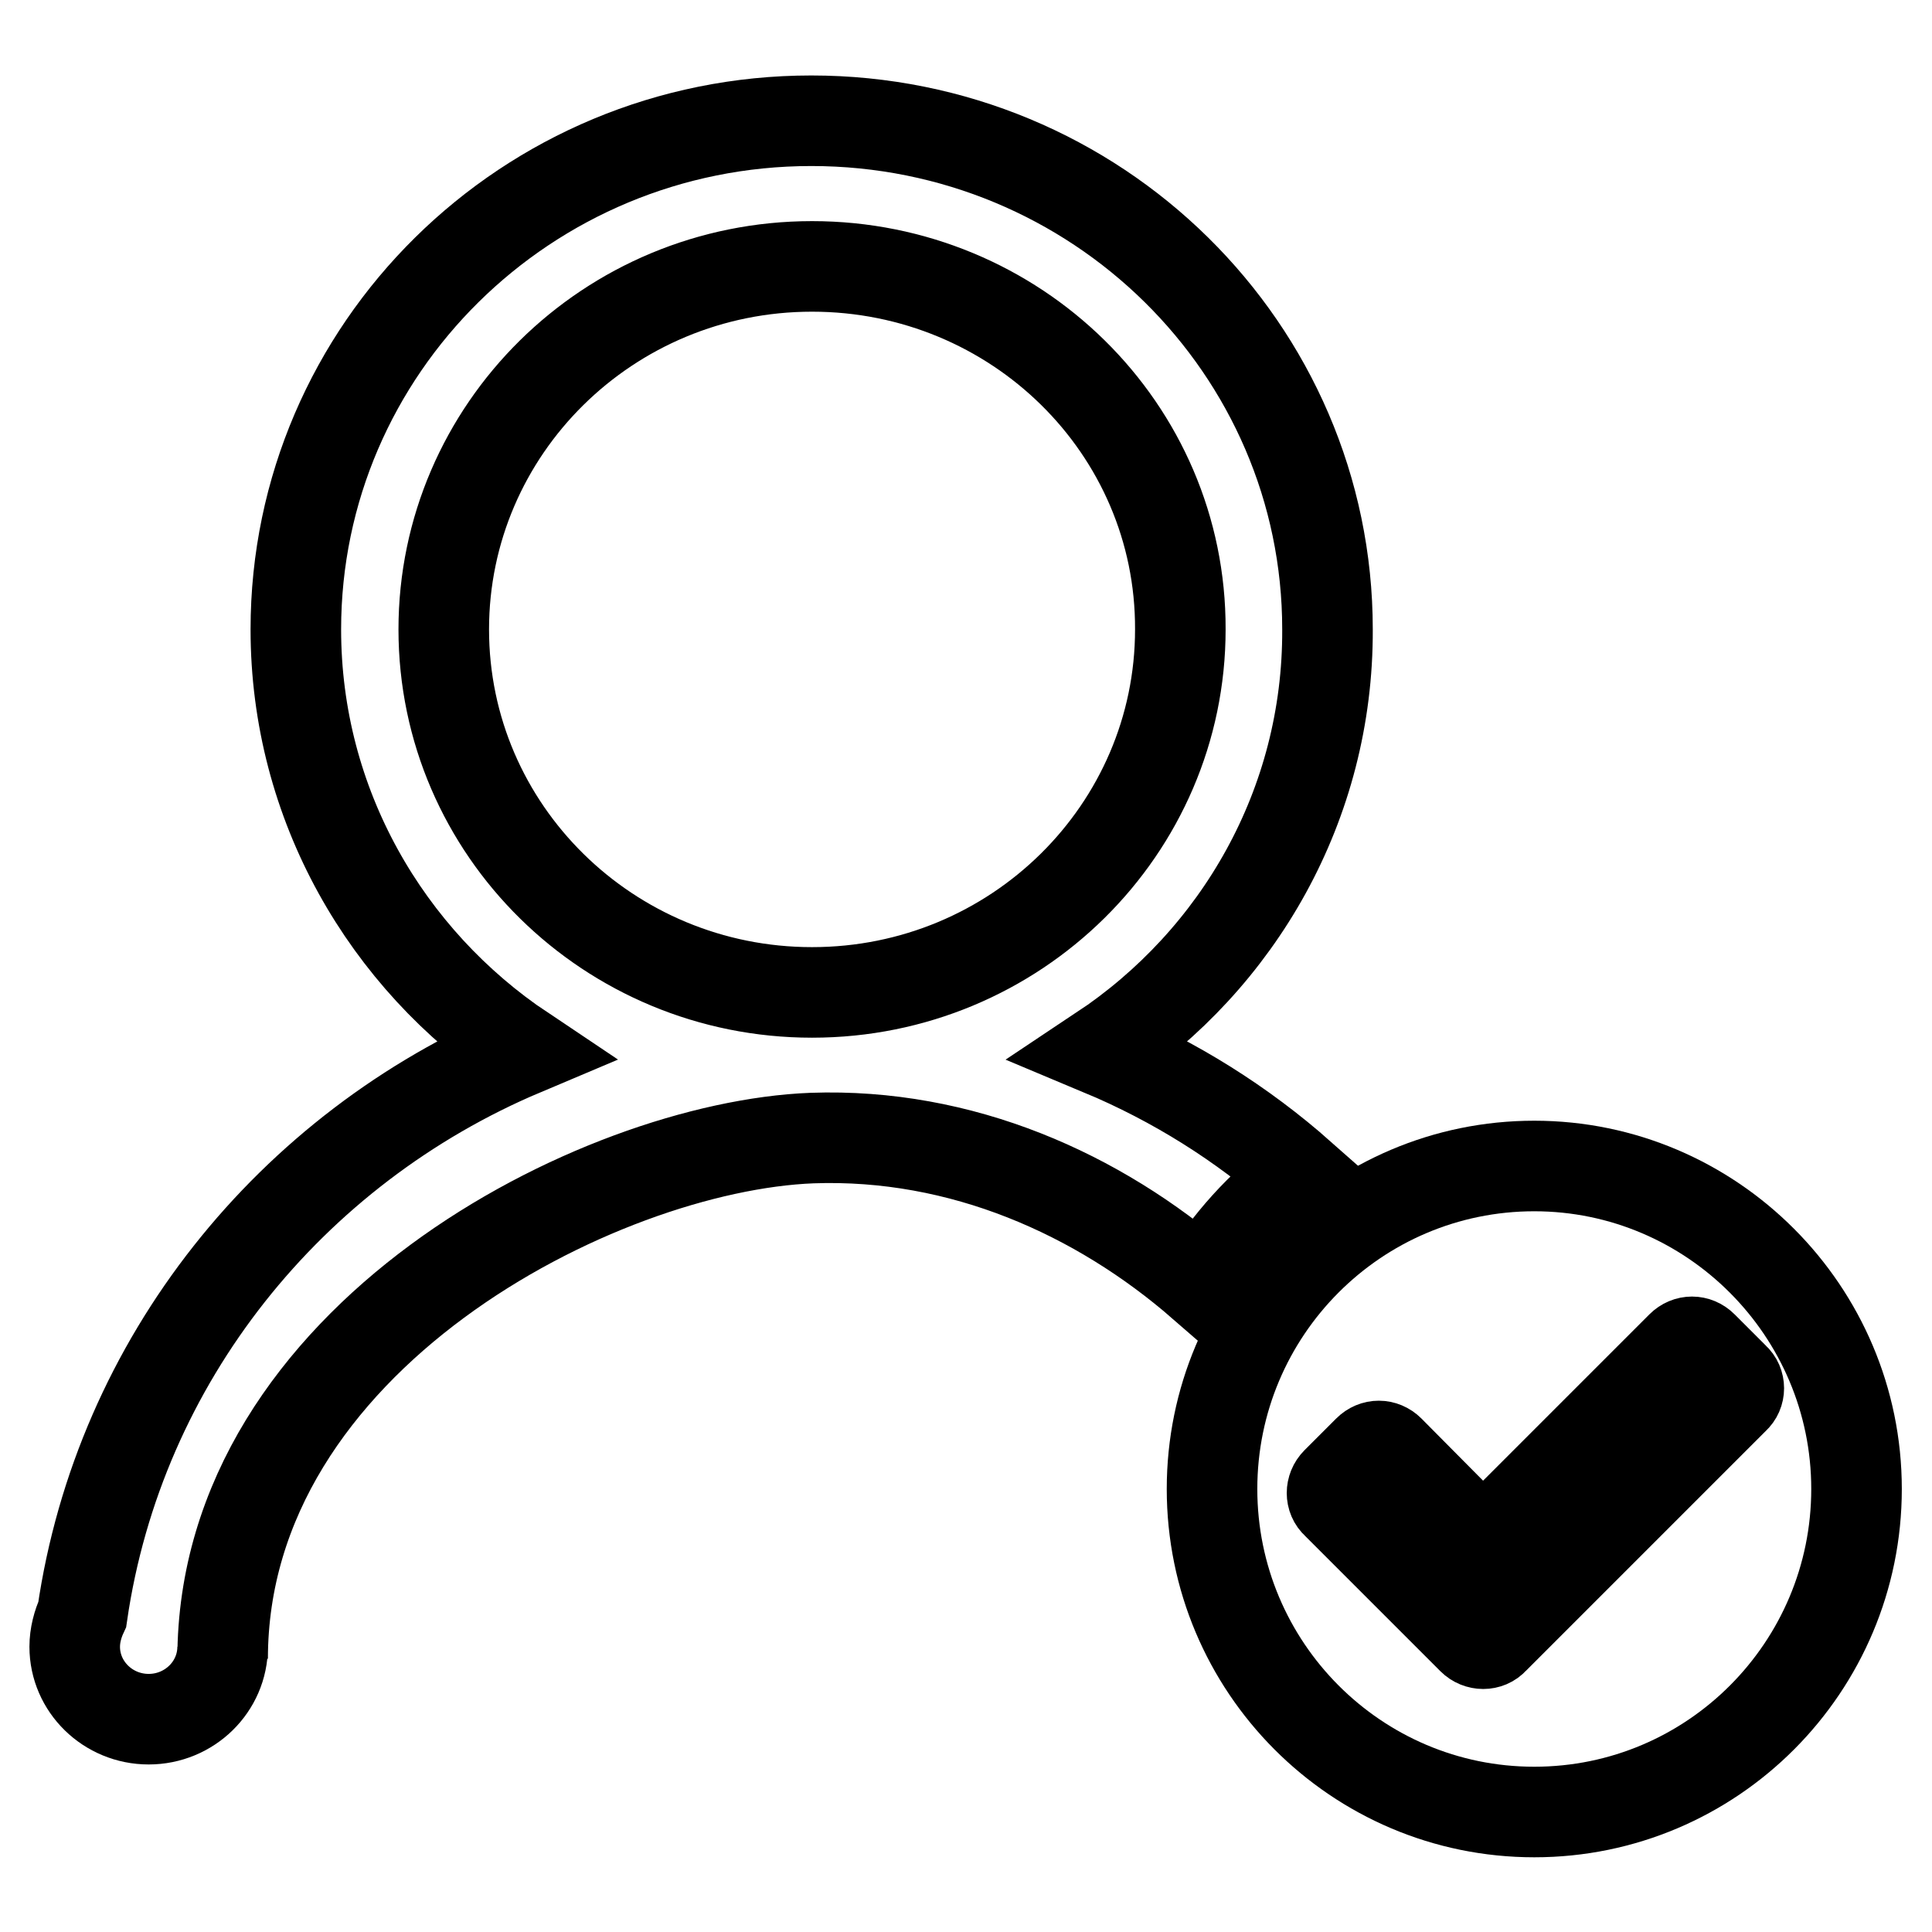 <?xml version="1.0" encoding="utf-8"?>
<!-- Svg Vector Icons : http://www.onlinewebfonts.com/icon -->
<!DOCTYPE svg PUBLIC "-//W3C//DTD SVG 1.1//EN" "http://www.w3.org/Graphics/SVG/1.1/DTD/svg11.dtd">
<svg version="1.1" xmlns="http://www.w3.org/2000/svg" xmlns:xlink="http://www.w3.org/1999/xlink" x="0px" y="0px" viewBox="0 0 256 256" enable-background="new 0 0 256 256" xml:space="preserve">
<g><g><path stroke-width="12" fill-opacity="0" stroke="#000000"  d="M145.9,139.2c9.8,4.1,18.7,9.7,26.5,16.6c-5.3,3.9-9.7,8.8-13.1,14.4c-13.8-12-31.9-20.1-51.7-19.4c-28.3,1.1-78.1,26.5-78.1,69v-1.6c0,5.3-4.4,9.6-9.8,9.6c-5.4,0-9.8-4.3-9.8-9.6c0-1.5,0.4-3,1-4.3c4.9-33.7,27.6-61.7,58.4-74.7c-18.1-12.1-30.1-32.6-30.1-55.8c0-37.2,30.6-67.4,68.3-67.4c37.8,0,68.4,30.2,68.4,67.4C176,106.6,164.1,127.1,145.9,139.2L145.9,139.2L145.9,139.2z M107.6,35.3c-27,0-48.8,21.6-48.8,48.1c0,26.6,21.9,48.1,48.8,48.1c27,0,48.8-21.6,48.8-48.1C156.5,56.8,134.6,35.3,107.6,35.3L107.6,35.3L107.6,35.3z"/><path stroke-width="12" fill-opacity="0" stroke="#000000"  d="M203.3,154.5c-23.6,0-42.7,19.2-42.7,42.8s19.1,42.8,42.7,42.8c23.6,0,42.7-19.2,42.7-42.8S226.8,154.5,203.3,154.5L203.3,154.5L203.3,154.5L203.3,154.5z M229.8,185.3l-31.9,31.9c-0.7,0.8-2,0.8-2.8,0l-4.2-4.2l0,0l-13.8-13.8c-0.8-0.7-0.8-2,0-2.8l4.2-4.2c0.8-0.8,2-0.8,2.8,0l12.4,12.5l26.3-26.3c0.8-0.8,2-0.8,2.8,0l4.2,4.2C230.6,183.3,230.6,184.6,229.8,185.3L229.8,185.3L229.8,185.3L229.8,185.3z"/></g></g>
</svg>